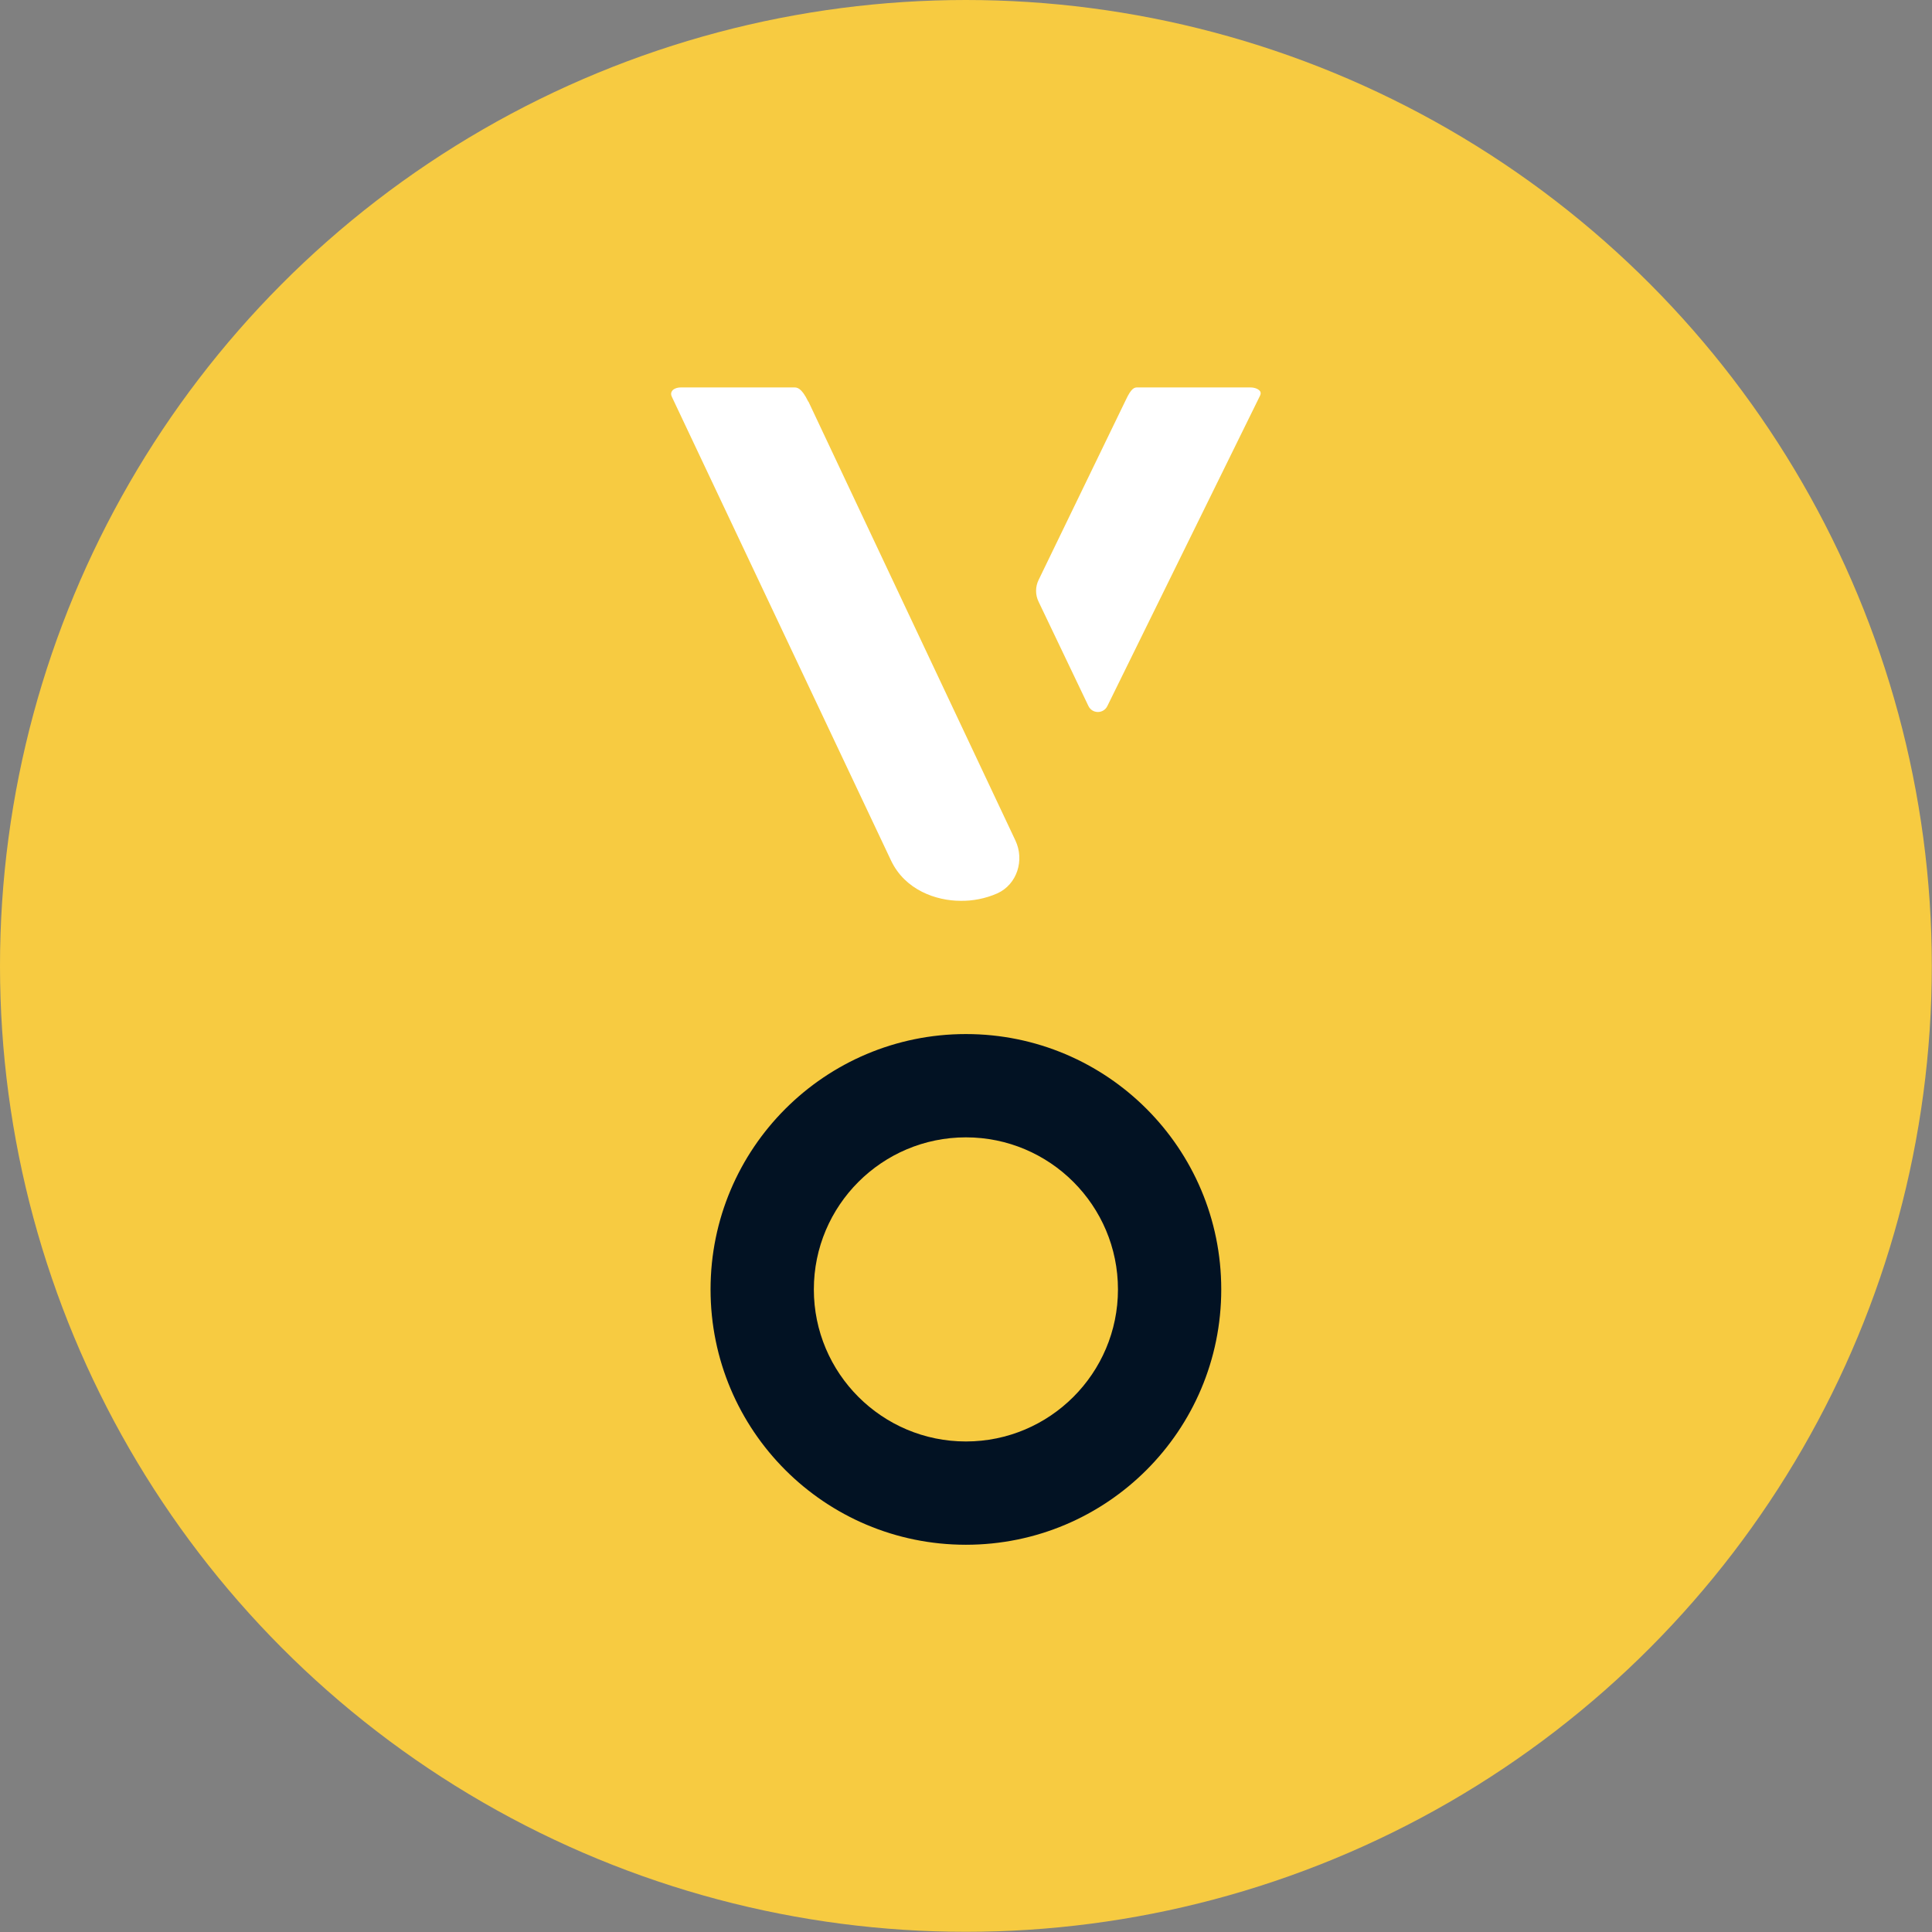 <?xml version="1.0" encoding="UTF-8"?><svg id="Calque_2" xmlns="http://www.w3.org/2000/svg" viewBox="0 0 100.63 100.63"><rect x="0" y="0" width="100.63" height="100.63" fill="#808080" stroke="none"/><defs><style>.cls-1{fill:#fff;}.cls-2{fill:#f7cb41;}.cls-3{fill:#021223;}</style></defs><g id="Calque_7"><circle class="cls-2" cx="50.31" cy="50.31" r="50.31"/><path class="cls-1" d="m65.64,20.39c-.06-.1-.24-.21-.52-.21h-5.87c-.15,0-.31,0-.62.67l-4.53,9.35c-.18.36-.18.79,0,1.15l2.59,5.42c.2.42.79.42.99,0l7.93-16.12c.09-.16.04-.24.03-.26Z"/><path class="cls-1" d="m42.1,20.92c-.36-.74-.59-.74-.74-.74h-5.89c-.21,0-.39.07-.47.19-.06.09-.06.19,0,.31l11.41,24.14c.73,1.54,2.35,2.1,3.63,2.1.6.01,1.28-.11,1.91-.39,1.03-.47,1.42-1.73.94-2.75l-10.78-22.86Z"/><path class="cls-3" d="m50.31,59.24c4.37,0,7.92,3.55,7.92,7.92s-3.55,7.92-7.92,7.92-7.92-3.55-7.92-7.92,3.55-7.92,7.92-7.92m0-5.38c-7.34,0-13.3,5.95-13.3,13.3s5.95,13.3,13.3,13.3,13.3-5.95,13.3-13.3-5.95-13.3-13.3-13.3h0Z"/></g></svg>